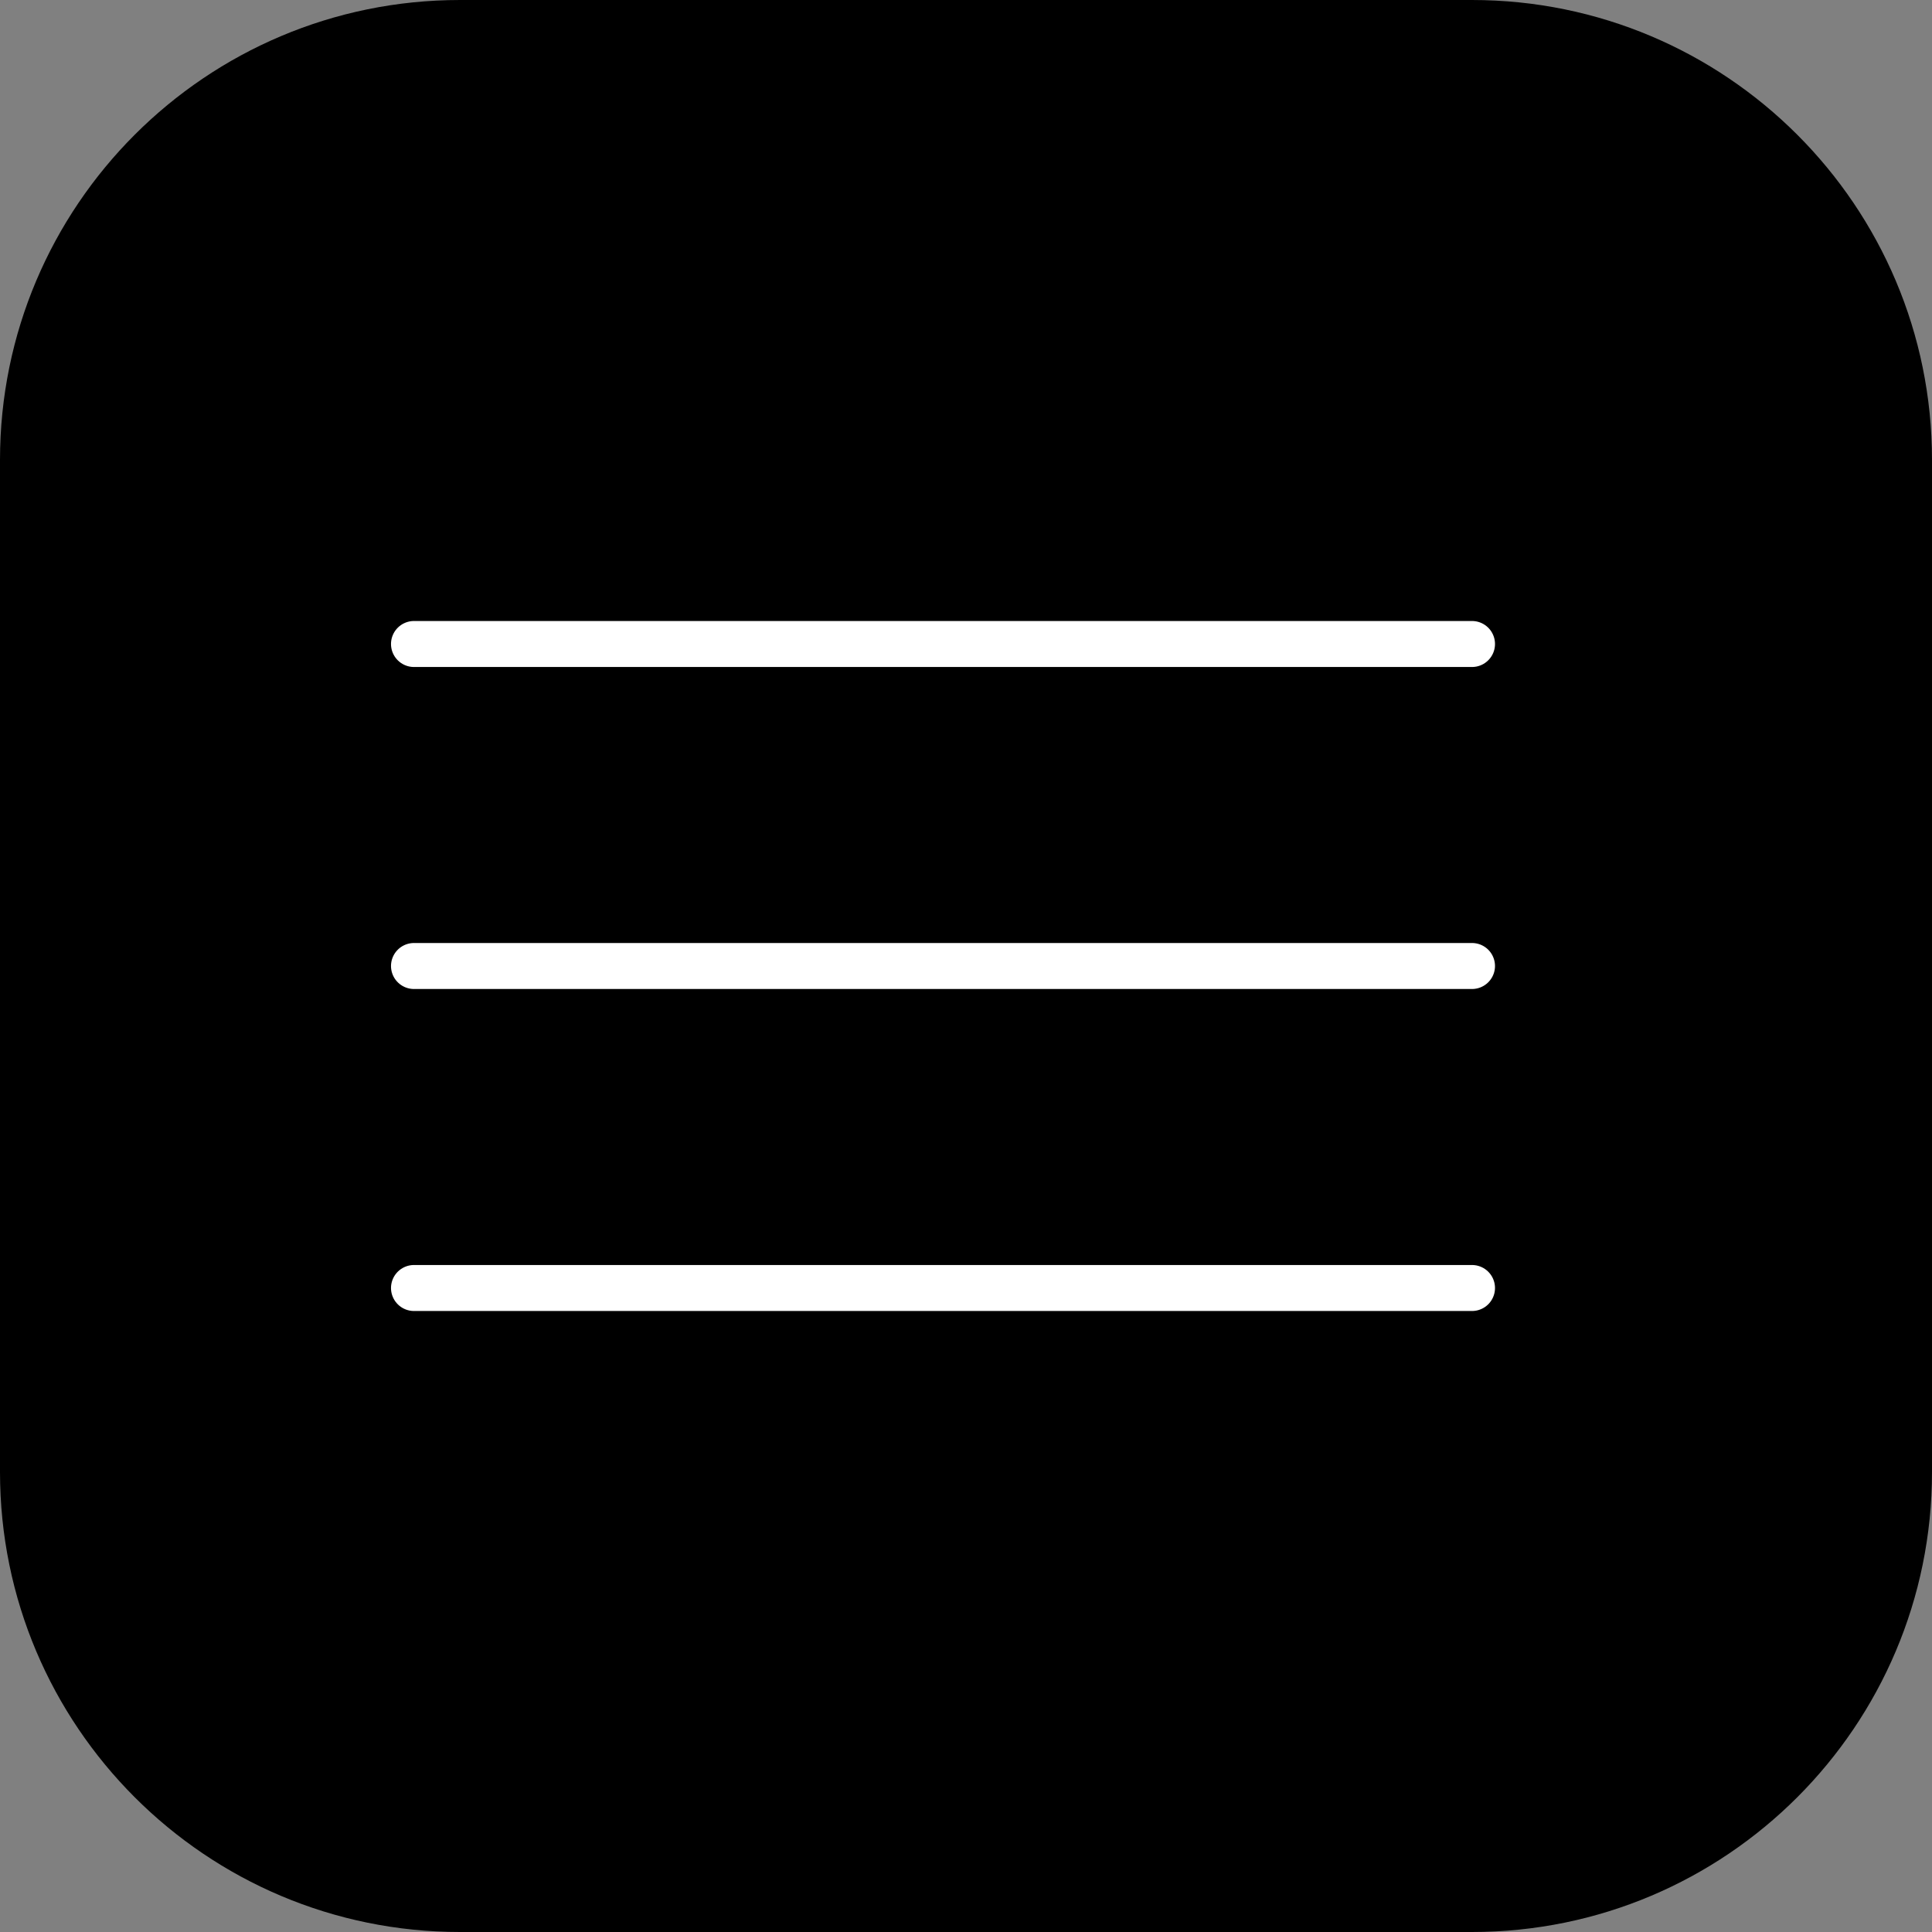 <?xml version="1.0" encoding="UTF-8"?> <svg xmlns="http://www.w3.org/2000/svg" width="42" height="42" viewBox="0 0 42 42" fill="none"><rect x="0" y="0" width="42" height="42" fill="#808080" stroke="none"/><g clip-path="url(#clip0_270_806)"><path d="M32 0H10C4.477 0 0 4.477 0 10V32C0 37.523 4.477 42 10 42H32C37.523 42 42 37.523 42 32V10C42 4.477 37.523 0 32 0Z" fill="black"></path><path d="M9 21H32" stroke="white" stroke-linecap="round" stroke-linejoin="round"></path><path d="M9 14H32" stroke="white" stroke-linecap="round" stroke-linejoin="round"></path><path d="M9 28H32" stroke="white" stroke-linecap="round" stroke-linejoin="round"></path></g><defs><clipPath id="clip0_270_806"><rect width="42" height="42" fill="white"></rect></clipPath></defs></svg> 